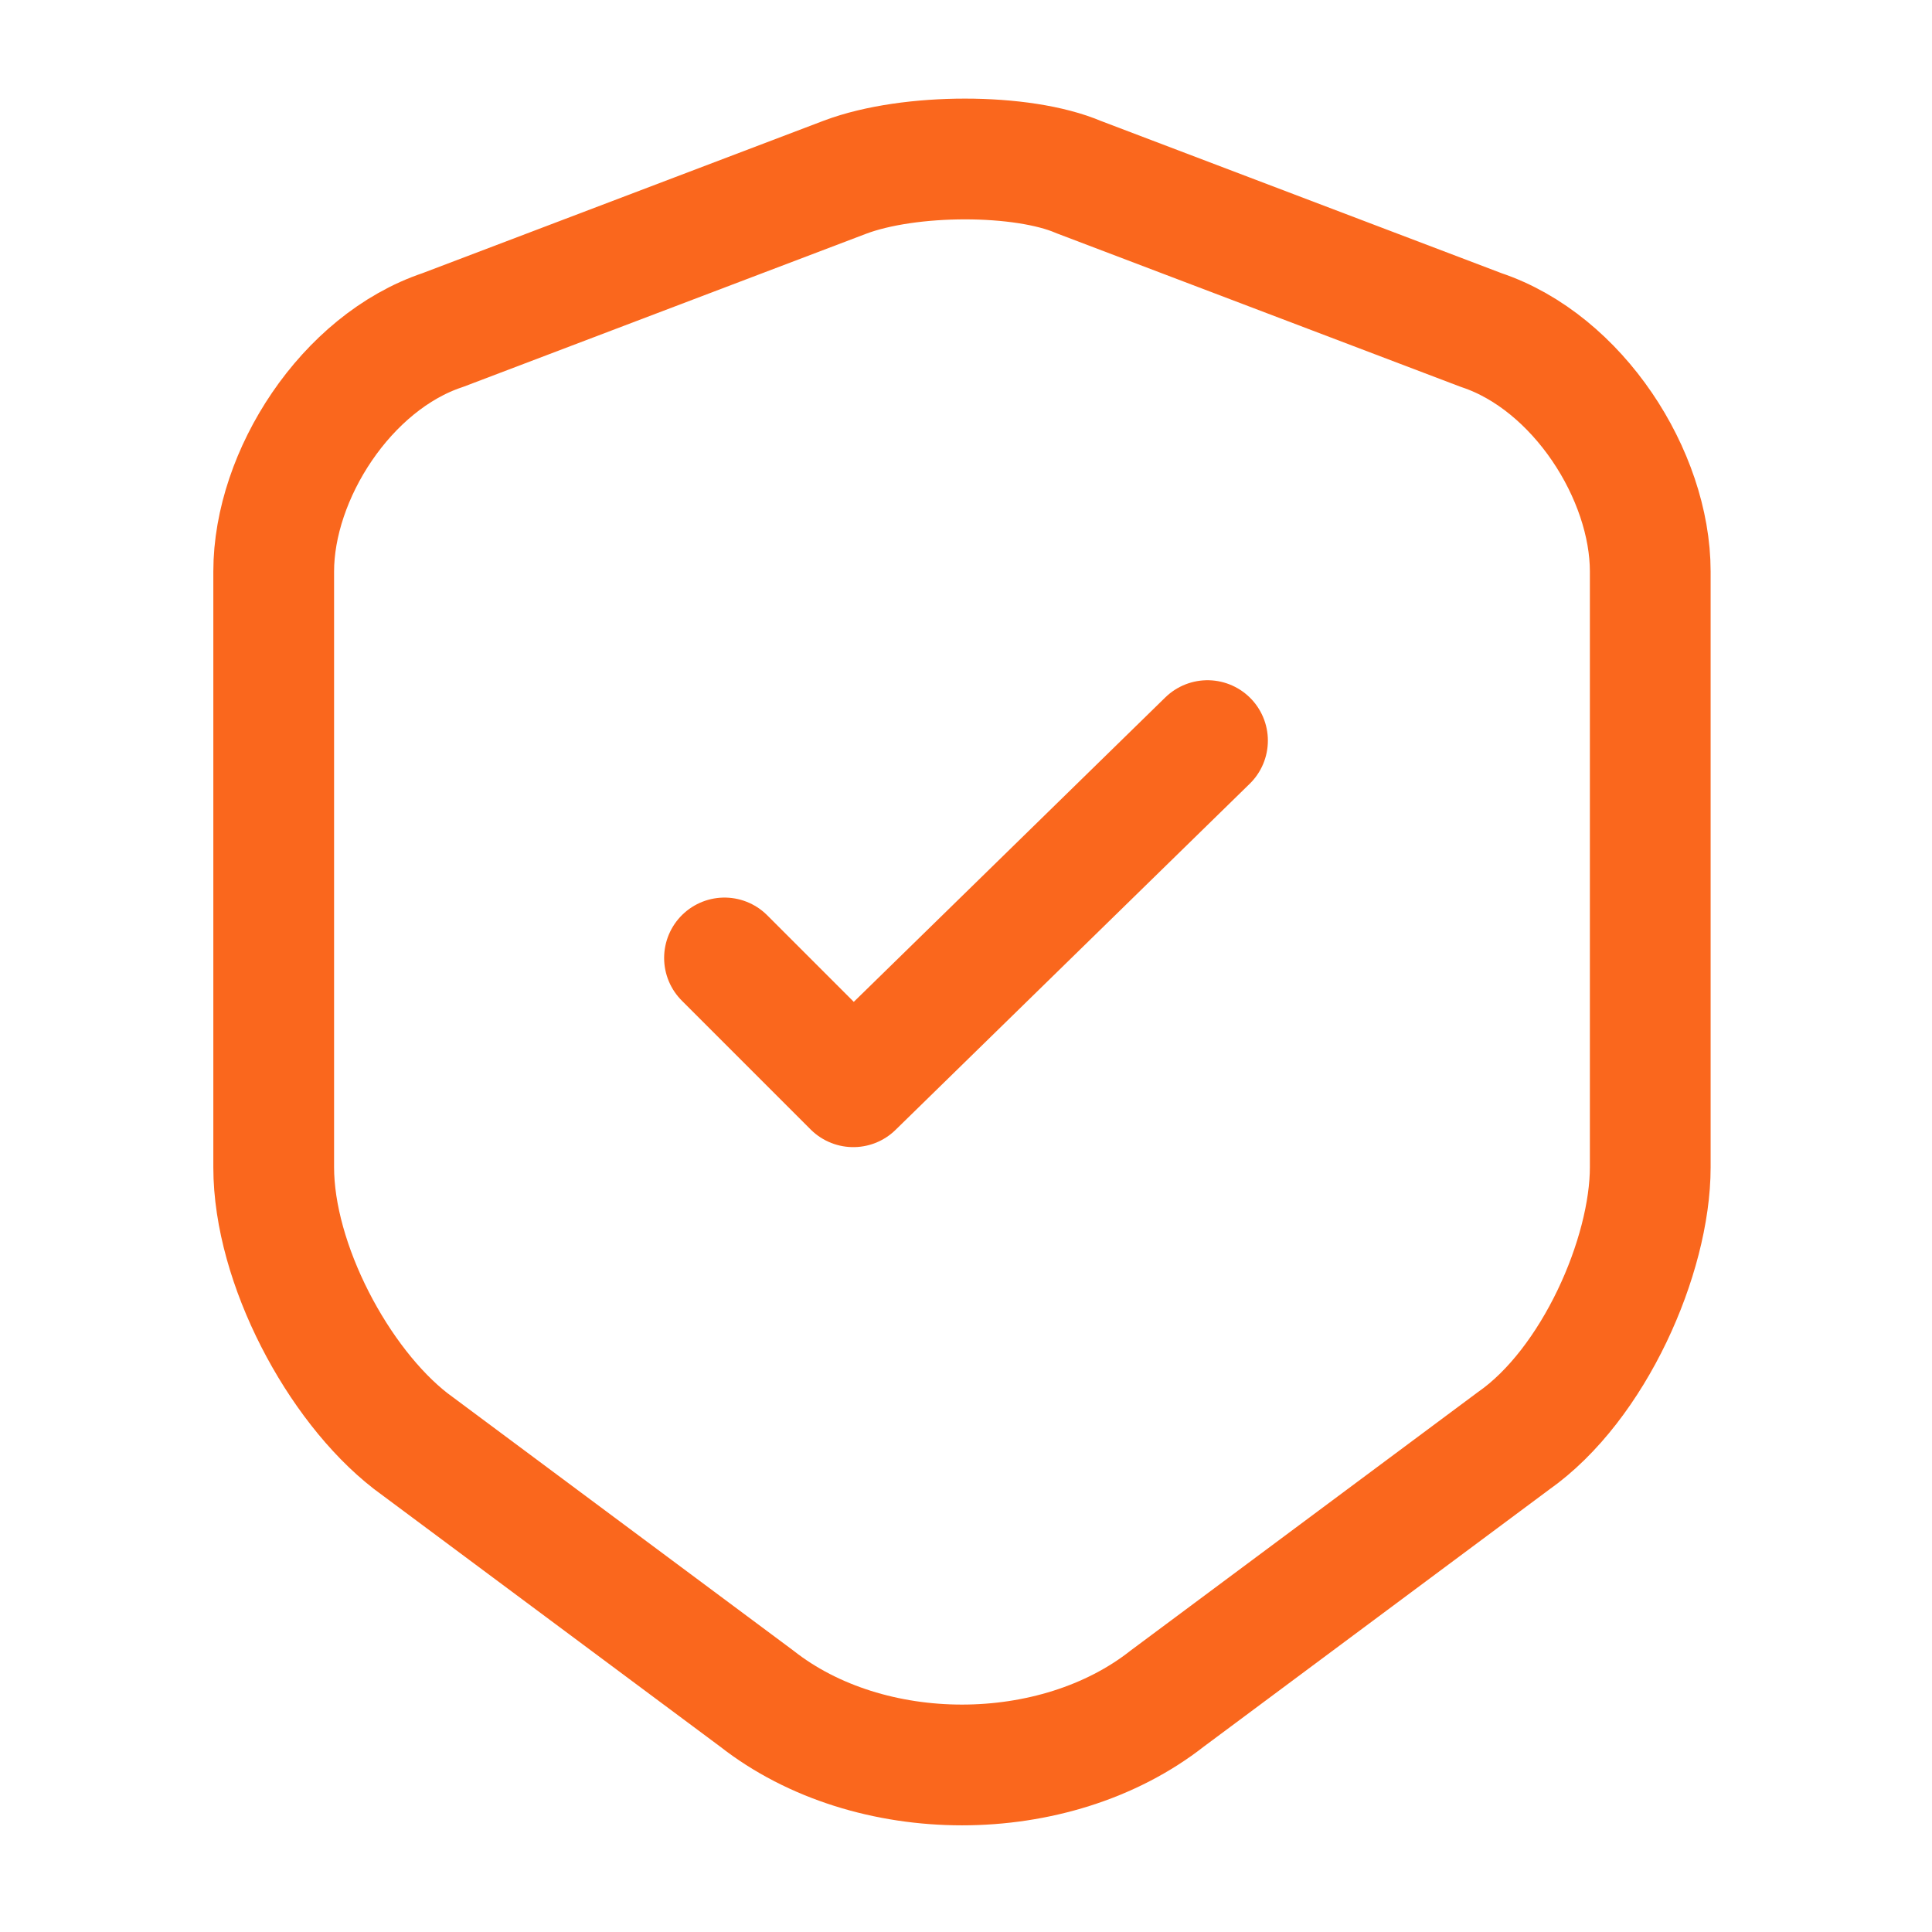 <?xml version="1.0" encoding="utf-8"?> <svg xmlns="http://www.w3.org/2000/svg" xmlns:xlink="http://www.w3.org/1999/xlink" version="1.1" id="Слой_1" x="0px" y="0px" viewBox="0 0 24 24" style="enable-background:new 0 0 24 24;" xml:space="preserve"> <style type="text/css"> .st0{fill:none;stroke:#FA671D;stroke-width:1.5;stroke-linecap:round;stroke-linejoin:round;} </style> <path class="st0" d="M10.5,2.2l-5,1.9c-1.2,0.4-2.1,1.8-2.1,3v7.4c0,1.2,0.8,2.7,1.7,3.4l4.3,3.2c1.4,1.1,3.7,1.1,5.1,0l4.3-3.2 c1-0.7,1.7-2.3,1.7-3.4V7.1c0-1.2-0.9-2.6-2.1-3l-5-1.9C12.7,1.9,11.3,1.9,10.5,2.2z"></path> <path class="st0" d="M9,11.9l1.6,1.6L15,9.2"></path> </svg> 